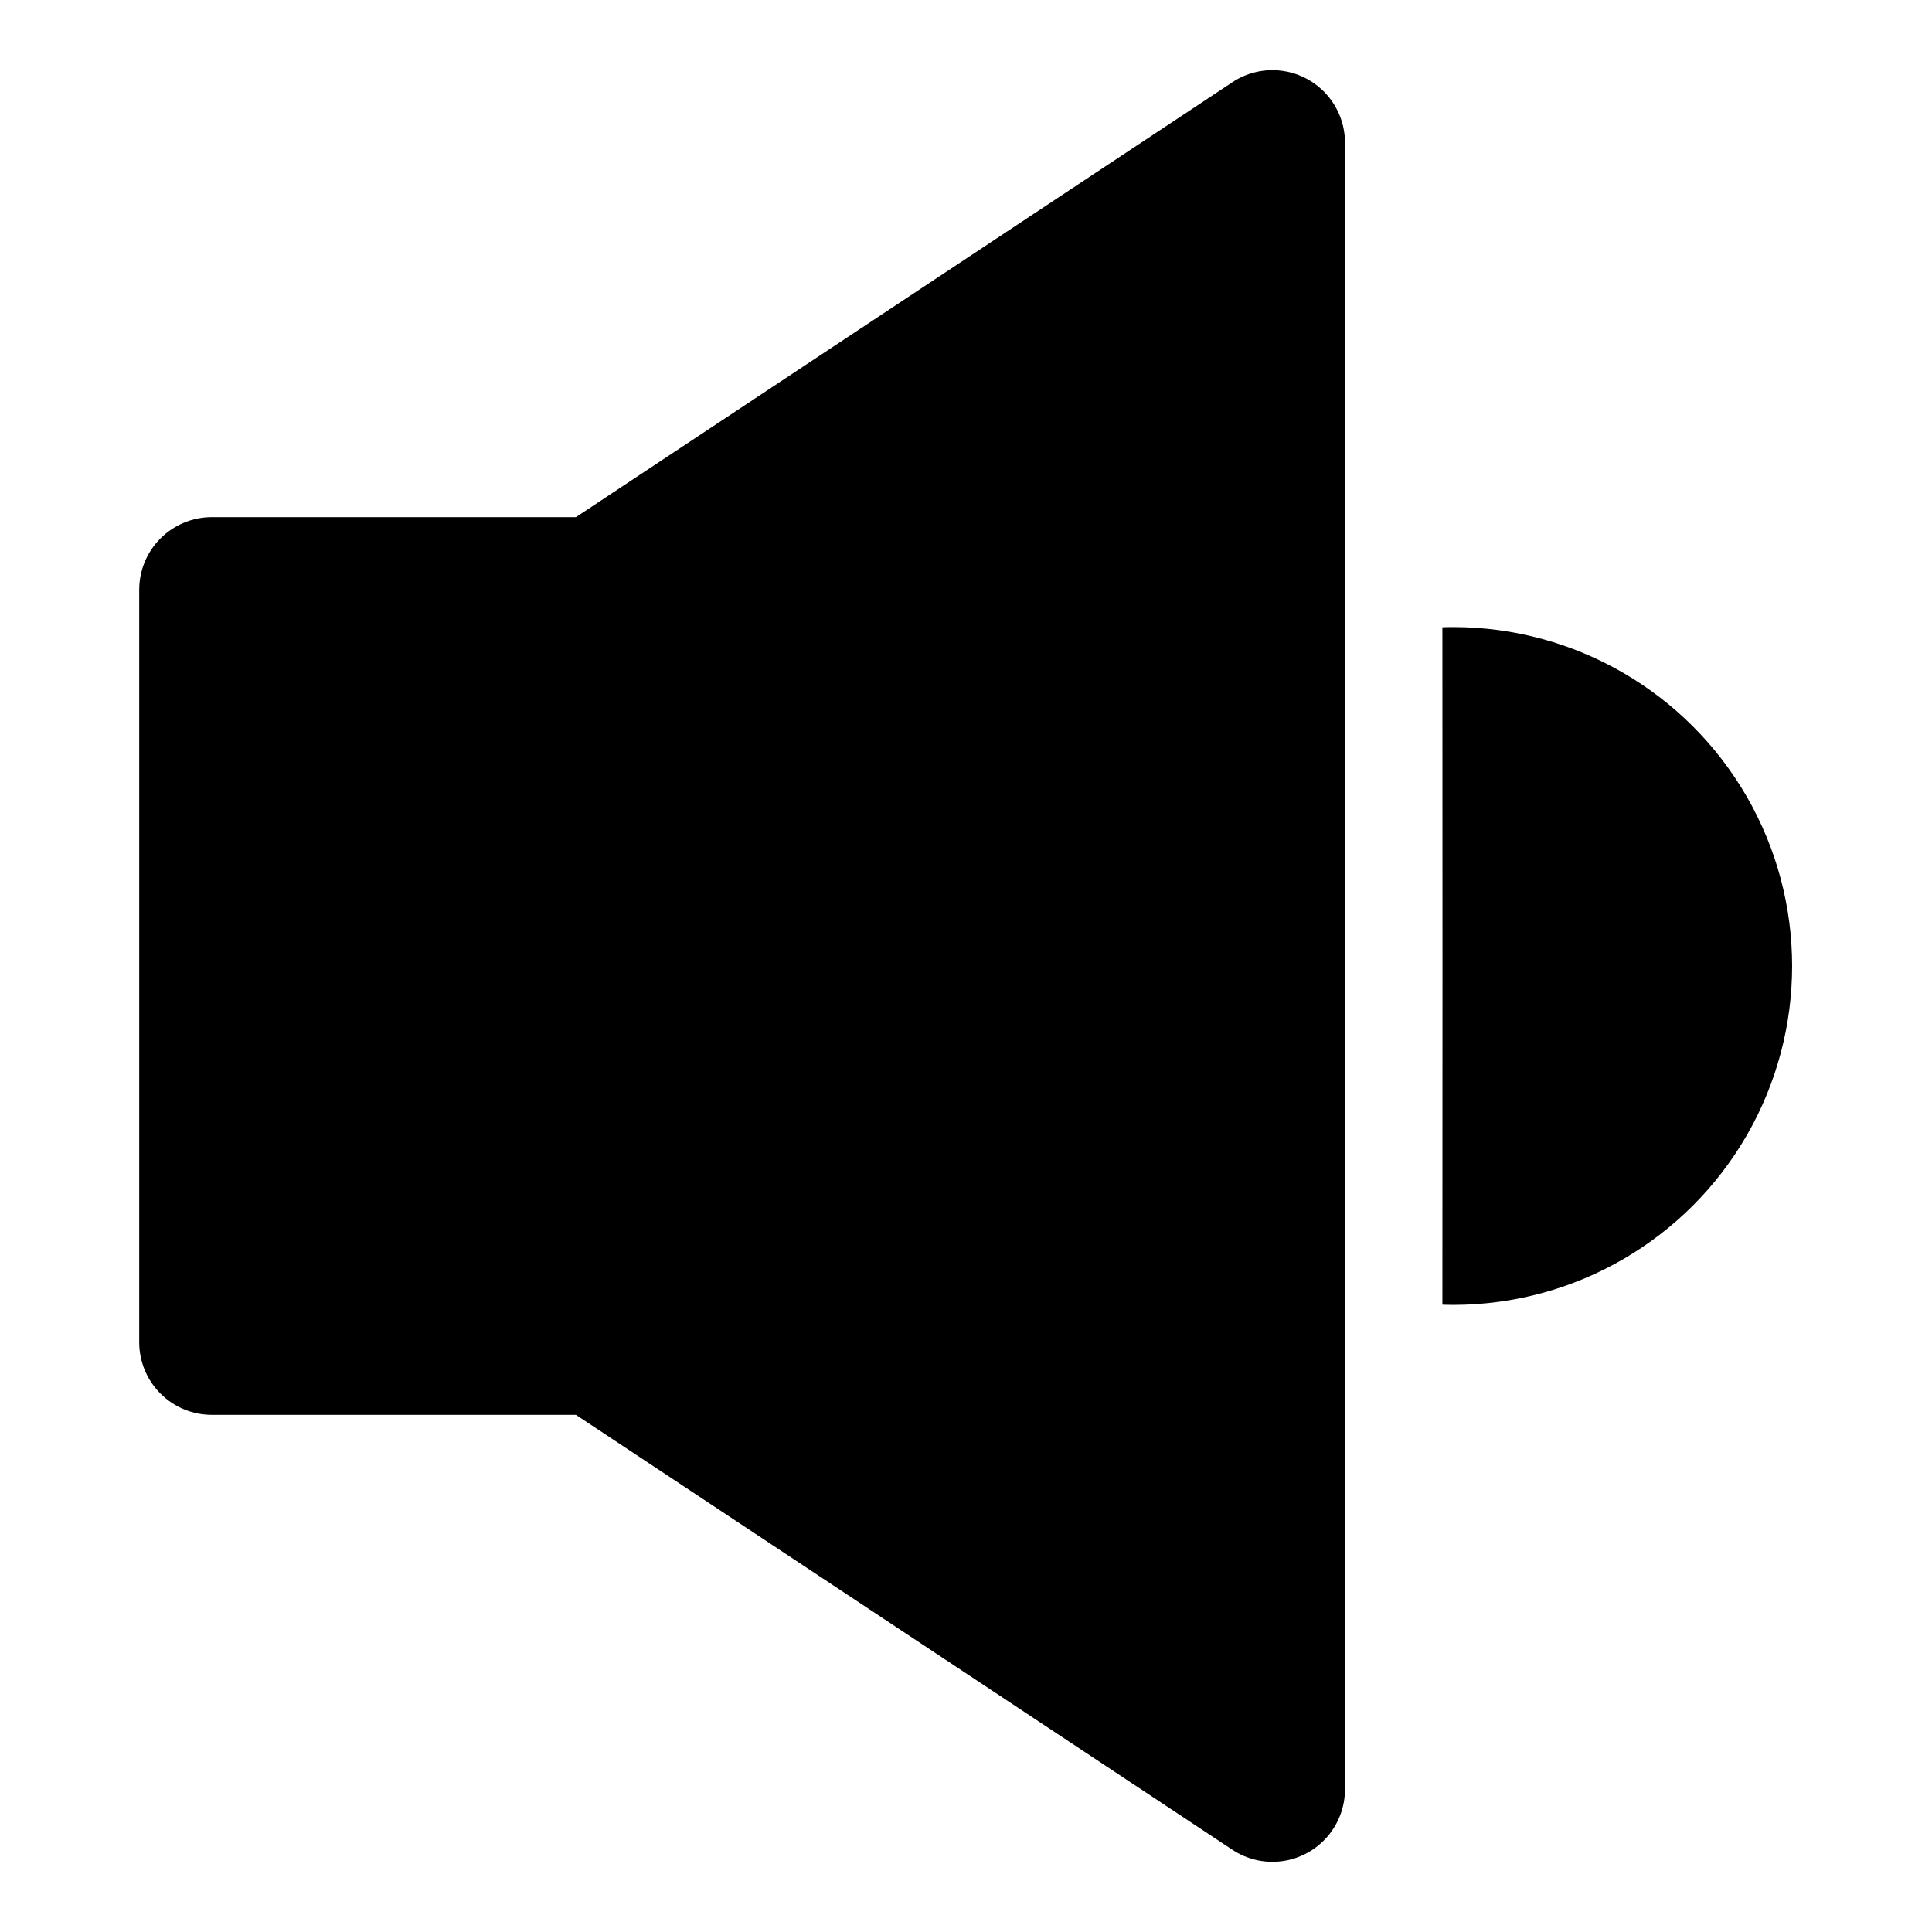 <?xml version="1.0" encoding="UTF-8"?>
<!-- Uploaded to: SVG Find, www.svgfind.com, Generator: SVG Find Mixer Tools -->
<svg fill="#000000" width="800px" height="800px" version="1.1" viewBox="144 144 512 512" xmlns="http://www.w3.org/2000/svg">
 <g>
  <path d="m470.58 165.8-173.96 115.25h-96.492c-5.102 0-9.992 2.027-13.602 5.637-3.606 3.606-5.633 8.496-5.633 13.598v199.43c0 5.102 2.027 9.992 5.633 13.602 3.609 3.606 8.5 5.633 13.602 5.633h96.492l173.96 115.25c3.883 2.574 8.566 3.652 13.18 3.035 4.617-0.621 8.852-2.894 11.918-6.398 3.066-3.504 4.758-8.004 4.758-12.66l0.078-217.52v-1.32l-0.078-217.52c0-4.656-1.691-9.156-4.758-12.66-3.066-3.504-7.301-5.777-11.918-6.394-4.613-0.621-9.297 0.457-13.18 3.031z"/>
  <path d="m529.29 310.18c-1.02 0-2.035 0.012-3.039 0.051l0.027 90.426-0.027 89.102c1.004 0.039 2.023 0.051 3.039 0.051v0.004c32.047-0.066 61.629-17.199 77.637-44.961 16.004-27.762 16.004-61.949 0-89.711-16.008-27.766-45.59-44.898-77.637-44.961z"/>
 </g>
</svg>